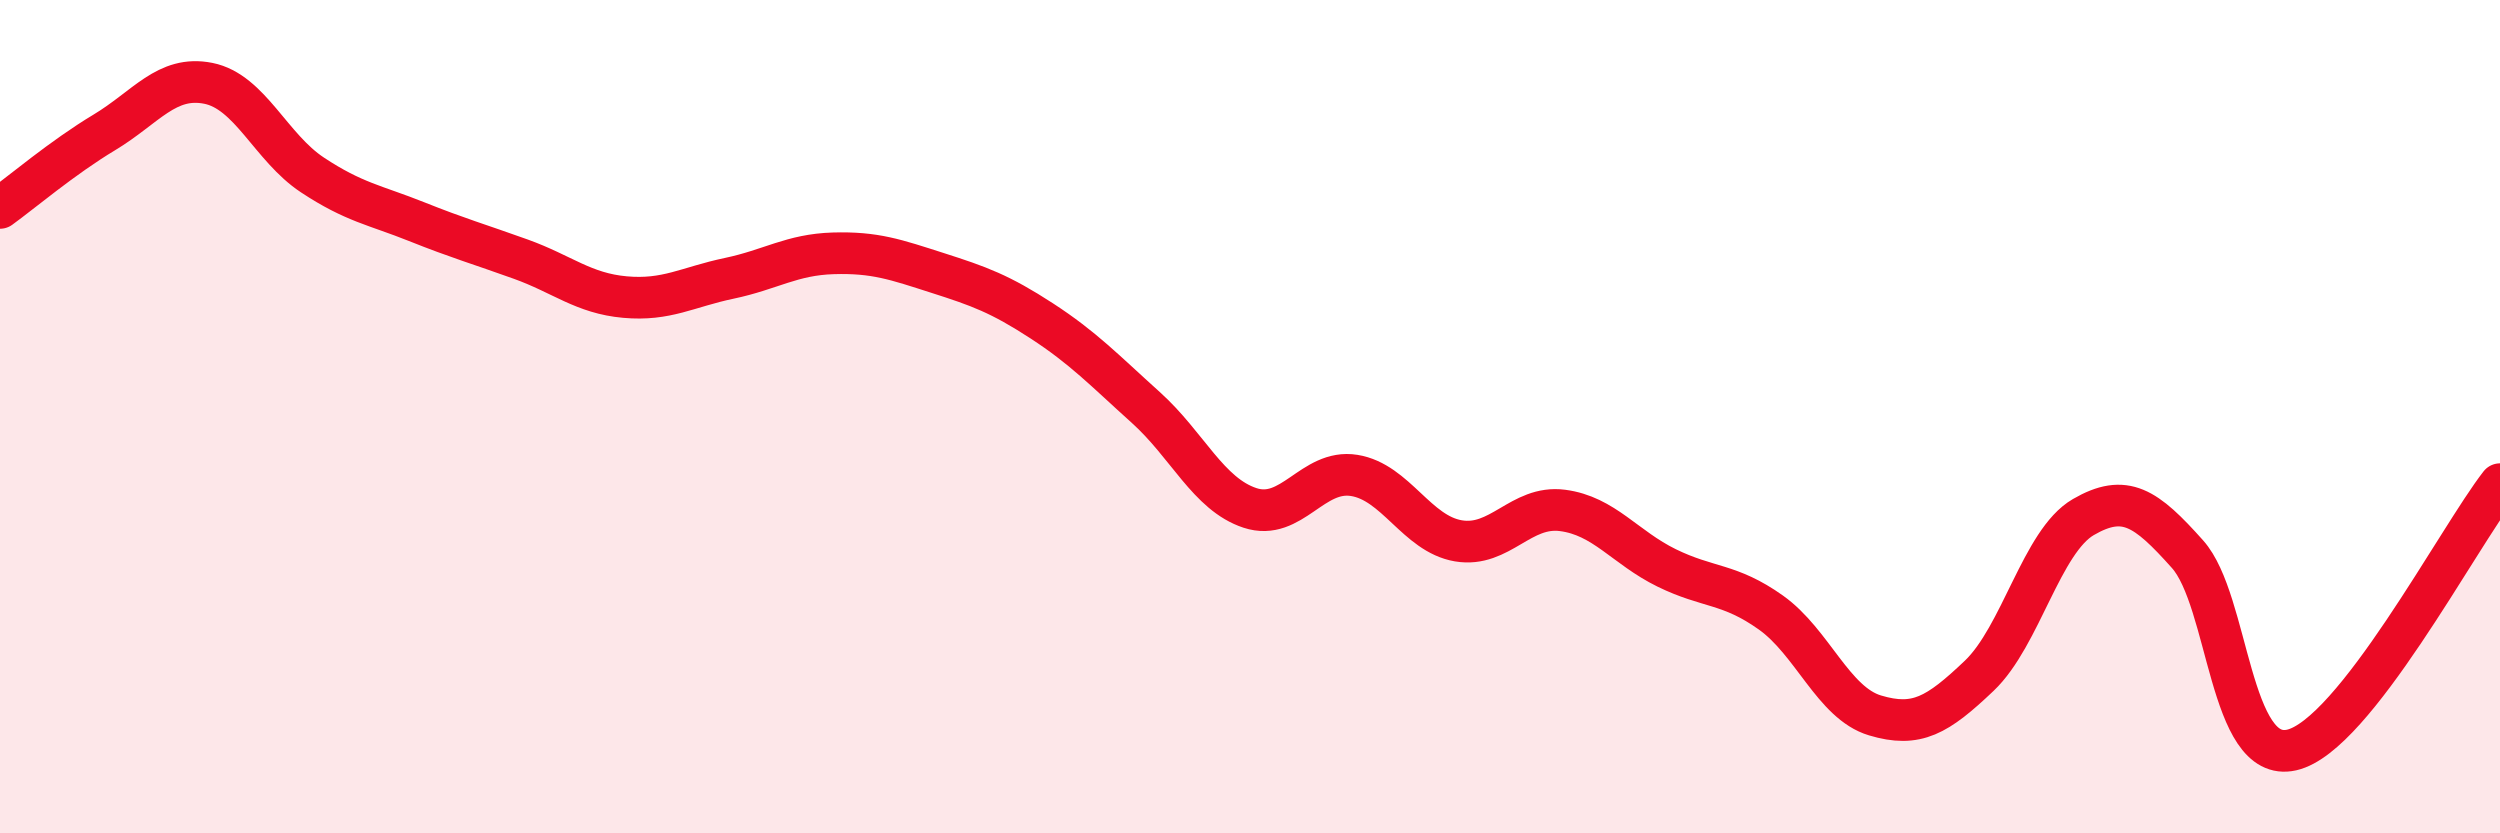 
    <svg width="60" height="20" viewBox="0 0 60 20" xmlns="http://www.w3.org/2000/svg">
      <path
        d="M 0,4.99 C 0.5,4.63 1.5,3.78 2.5,3.18 C 3.5,2.58 4,1.8 5,2 C 6,2.2 6.5,3.54 7.5,4.2 C 8.5,4.86 9,4.92 10,5.32 C 11,5.72 11.5,5.86 12.5,6.22 C 13.5,6.58 14,7.04 15,7.13 C 16,7.22 16.5,6.89 17.5,6.68 C 18.5,6.47 19,6.11 20,6.08 C 21,6.05 21.5,6.23 22.5,6.55 C 23.5,6.87 24,7.05 25,7.7 C 26,8.35 26.5,8.88 27.5,9.78 C 28.5,10.68 29,11.86 30,12.19 C 31,12.52 31.5,11.25 32.5,11.41 C 33.5,11.57 34,12.81 35,12.98 C 36,13.15 36.5,12.12 37.5,12.25 C 38.5,12.38 39,13.14 40,13.63 C 41,14.12 41.5,13.99 42.5,14.7 C 43.5,15.41 44,16.87 45,17.17 C 46,17.47 46.5,17.17 47.5,16.22 C 48.5,15.27 49,12.99 50,12.41 C 51,11.83 51.5,12.18 52.5,13.3 C 53.5,14.42 53.5,18.34 55,18 C 56.5,17.66 59,12.9 60,11.62L60 20L0 20Z"
        fill="#EB0A25"
        opacity="0.1"
        stroke-linecap="round"
        stroke-linejoin="round"
      />
      <path
        d="M 0,4.99 C 0.5,4.63 1.5,3.78 2.5,3.18 C 3.5,2.58 4,1.8 5,2 C 6,2.2 6.5,3.54 7.5,4.2 C 8.5,4.86 9,4.92 10,5.32 C 11,5.72 11.5,5.86 12.5,6.22 C 13.5,6.58 14,7.04 15,7.13 C 16,7.22 16.5,6.89 17.5,6.68 C 18.5,6.47 19,6.11 20,6.08 C 21,6.05 21.5,6.23 22.5,6.55 C 23.5,6.87 24,7.05 25,7.7 C 26,8.35 26.5,8.88 27.5,9.78 C 28.5,10.68 29,11.86 30,12.19 C 31,12.52 31.5,11.25 32.5,11.41 C 33.5,11.57 34,12.81 35,12.98 C 36,13.15 36.5,12.12 37.5,12.25 C 38.5,12.38 39,13.14 40,13.63 C 41,14.12 41.5,13.99 42.5,14.7 C 43.5,15.41 44,16.87 45,17.17 C 46,17.47 46.5,17.17 47.5,16.22 C 48.5,15.27 49,12.99 50,12.41 C 51,11.83 51.5,12.18 52.5,13.3 C 53.5,14.42 53.5,18.34 55,18 C 56.5,17.66 59,12.9 60,11.62"
        stroke="#EB0A25"
        stroke-width="1"
        fill="none"
        stroke-linecap="round"
        stroke-linejoin="round"
      />
    </svg>
  